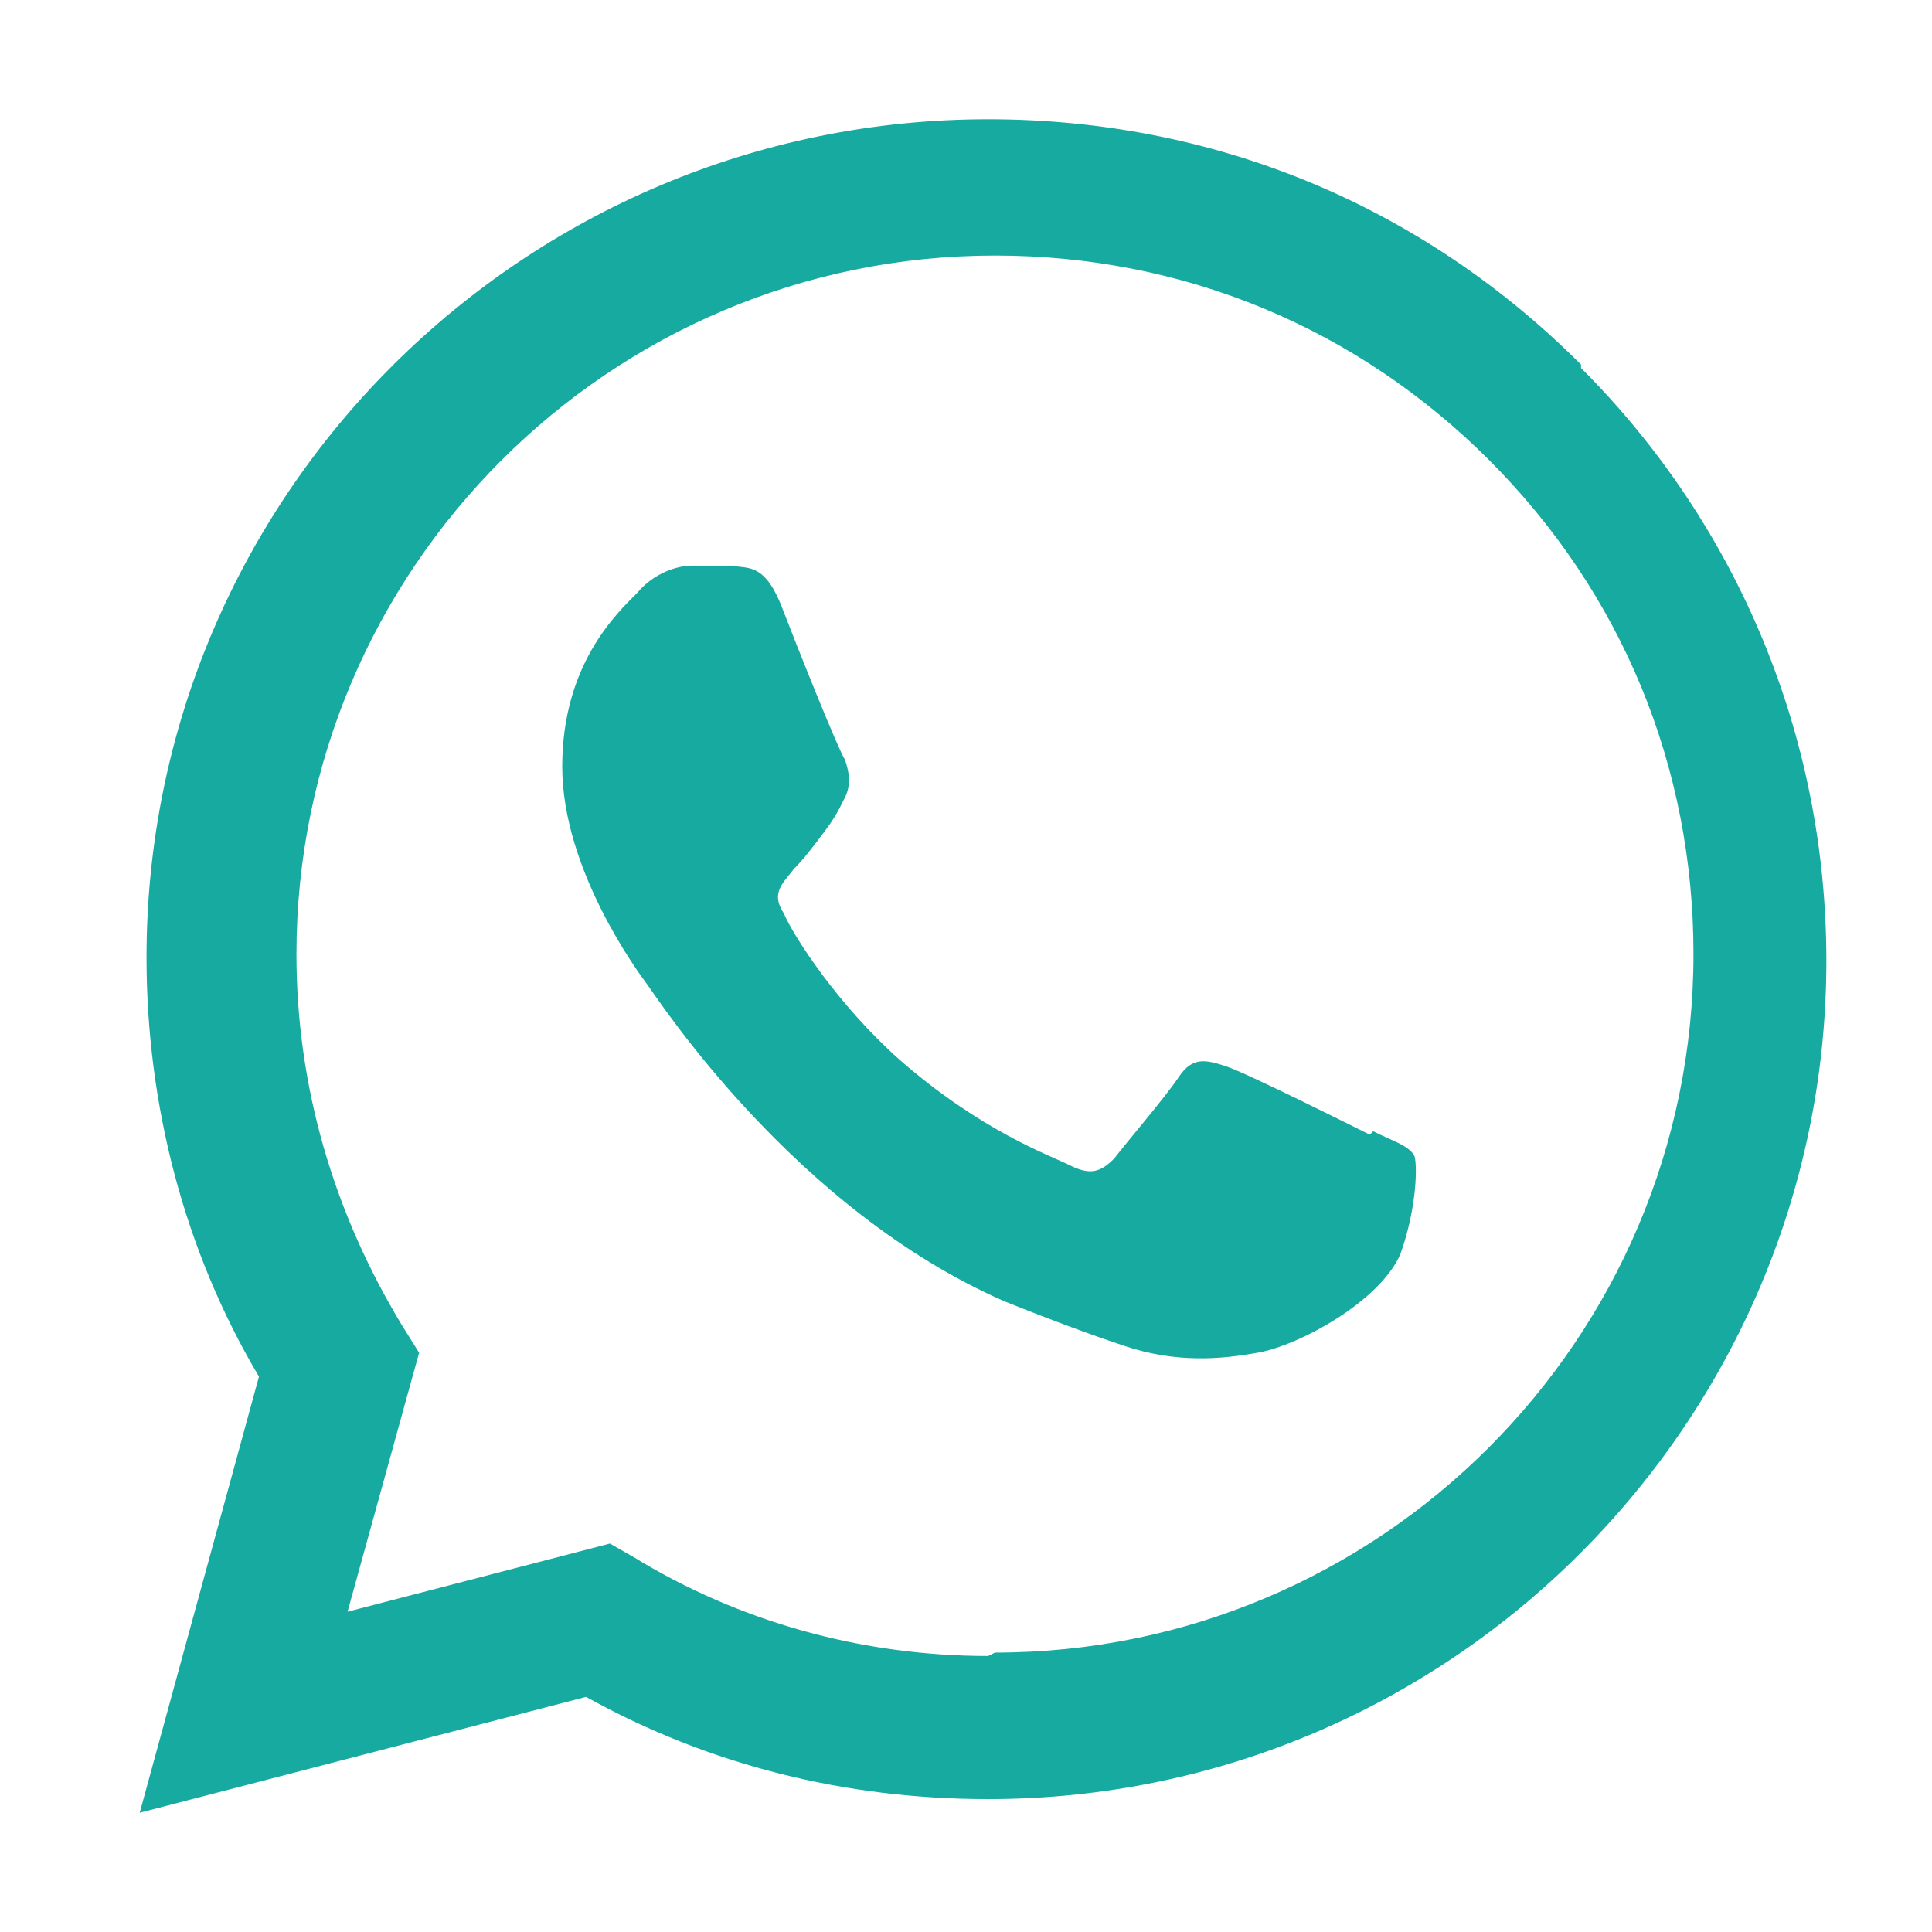 <?xml version="1.0" encoding="UTF-8"?> <svg xmlns="http://www.w3.org/2000/svg" id="Layer_1" data-name="Layer 1" version="1.1" viewBox="0 0 56.7 56.7"><defs><style> .cls-1 { fill: #16aaa1; fill-rule: evenodd; stroke-width: 0px; } </style></defs><path class="cls-1" d="M46.4,10.7c-4.7-4.7-10.8-7.2-17.4-7.2C15.4,3.5,4.3,14.5,4.3,28.1c0,4.3,1.1,8.6,3.3,12.3l-3.5,12.8,13.1-3.4c3.6,2,7.6,3,11.8,3h0s0,0,0,0c13.6,0,24.6-11.1,24.6-24.6,0-6.6-2.6-12.8-7.2-17.4ZM29,48.6h0c-3.7,0-7.3-1-10.4-2.9l-.7-.4-7.7,2,2.1-7.6-.5-.8c-2-3.3-3.1-7-3.1-10.9,0-11.3,9.2-20.5,20.5-20.5,5.5,0,10.6,2.1,14.5,6,3.9,3.9,6,9,6,14.5,0,11.3-9.2,20.5-20.5,20.5Z"></path><path class="cls-1" d="M40.2,33.3c-.6-.3-3.6-1.8-4.2-2-.6-.2-1-.3-1.4.3-.4.6-1.6,2-1.9,2.4-.4.4-.7.5-1.3.2-.6-.3-2.6-1-5-3.1-1.8-1.6-3.1-3.6-3.4-4.3-.4-.6,0-.9.3-1.3.3-.3.6-.7.9-1.1.3-.4.4-.6.6-1,.2-.4.1-.8,0-1.1-.2-.3-1.4-3.3-1.9-4.6-.5-1.2-1-1-1.4-1.1-.4,0-.8,0-1.2,0s-1.1.2-1.6.8c-.6.6-2.2,2.1-2.2,5.1s2.2,6,2.5,6.4c.3.4,4.3,6.6,10.5,9.3,1.5.6,2.6,1,3.5,1.3,1.5.5,2.8.4,3.9.2,1.2-.2,3.6-1.5,4.2-2.9.5-1.4.5-2.7.4-2.9-.2-.3-.6-.4-1.2-.7Z"></path></svg> 